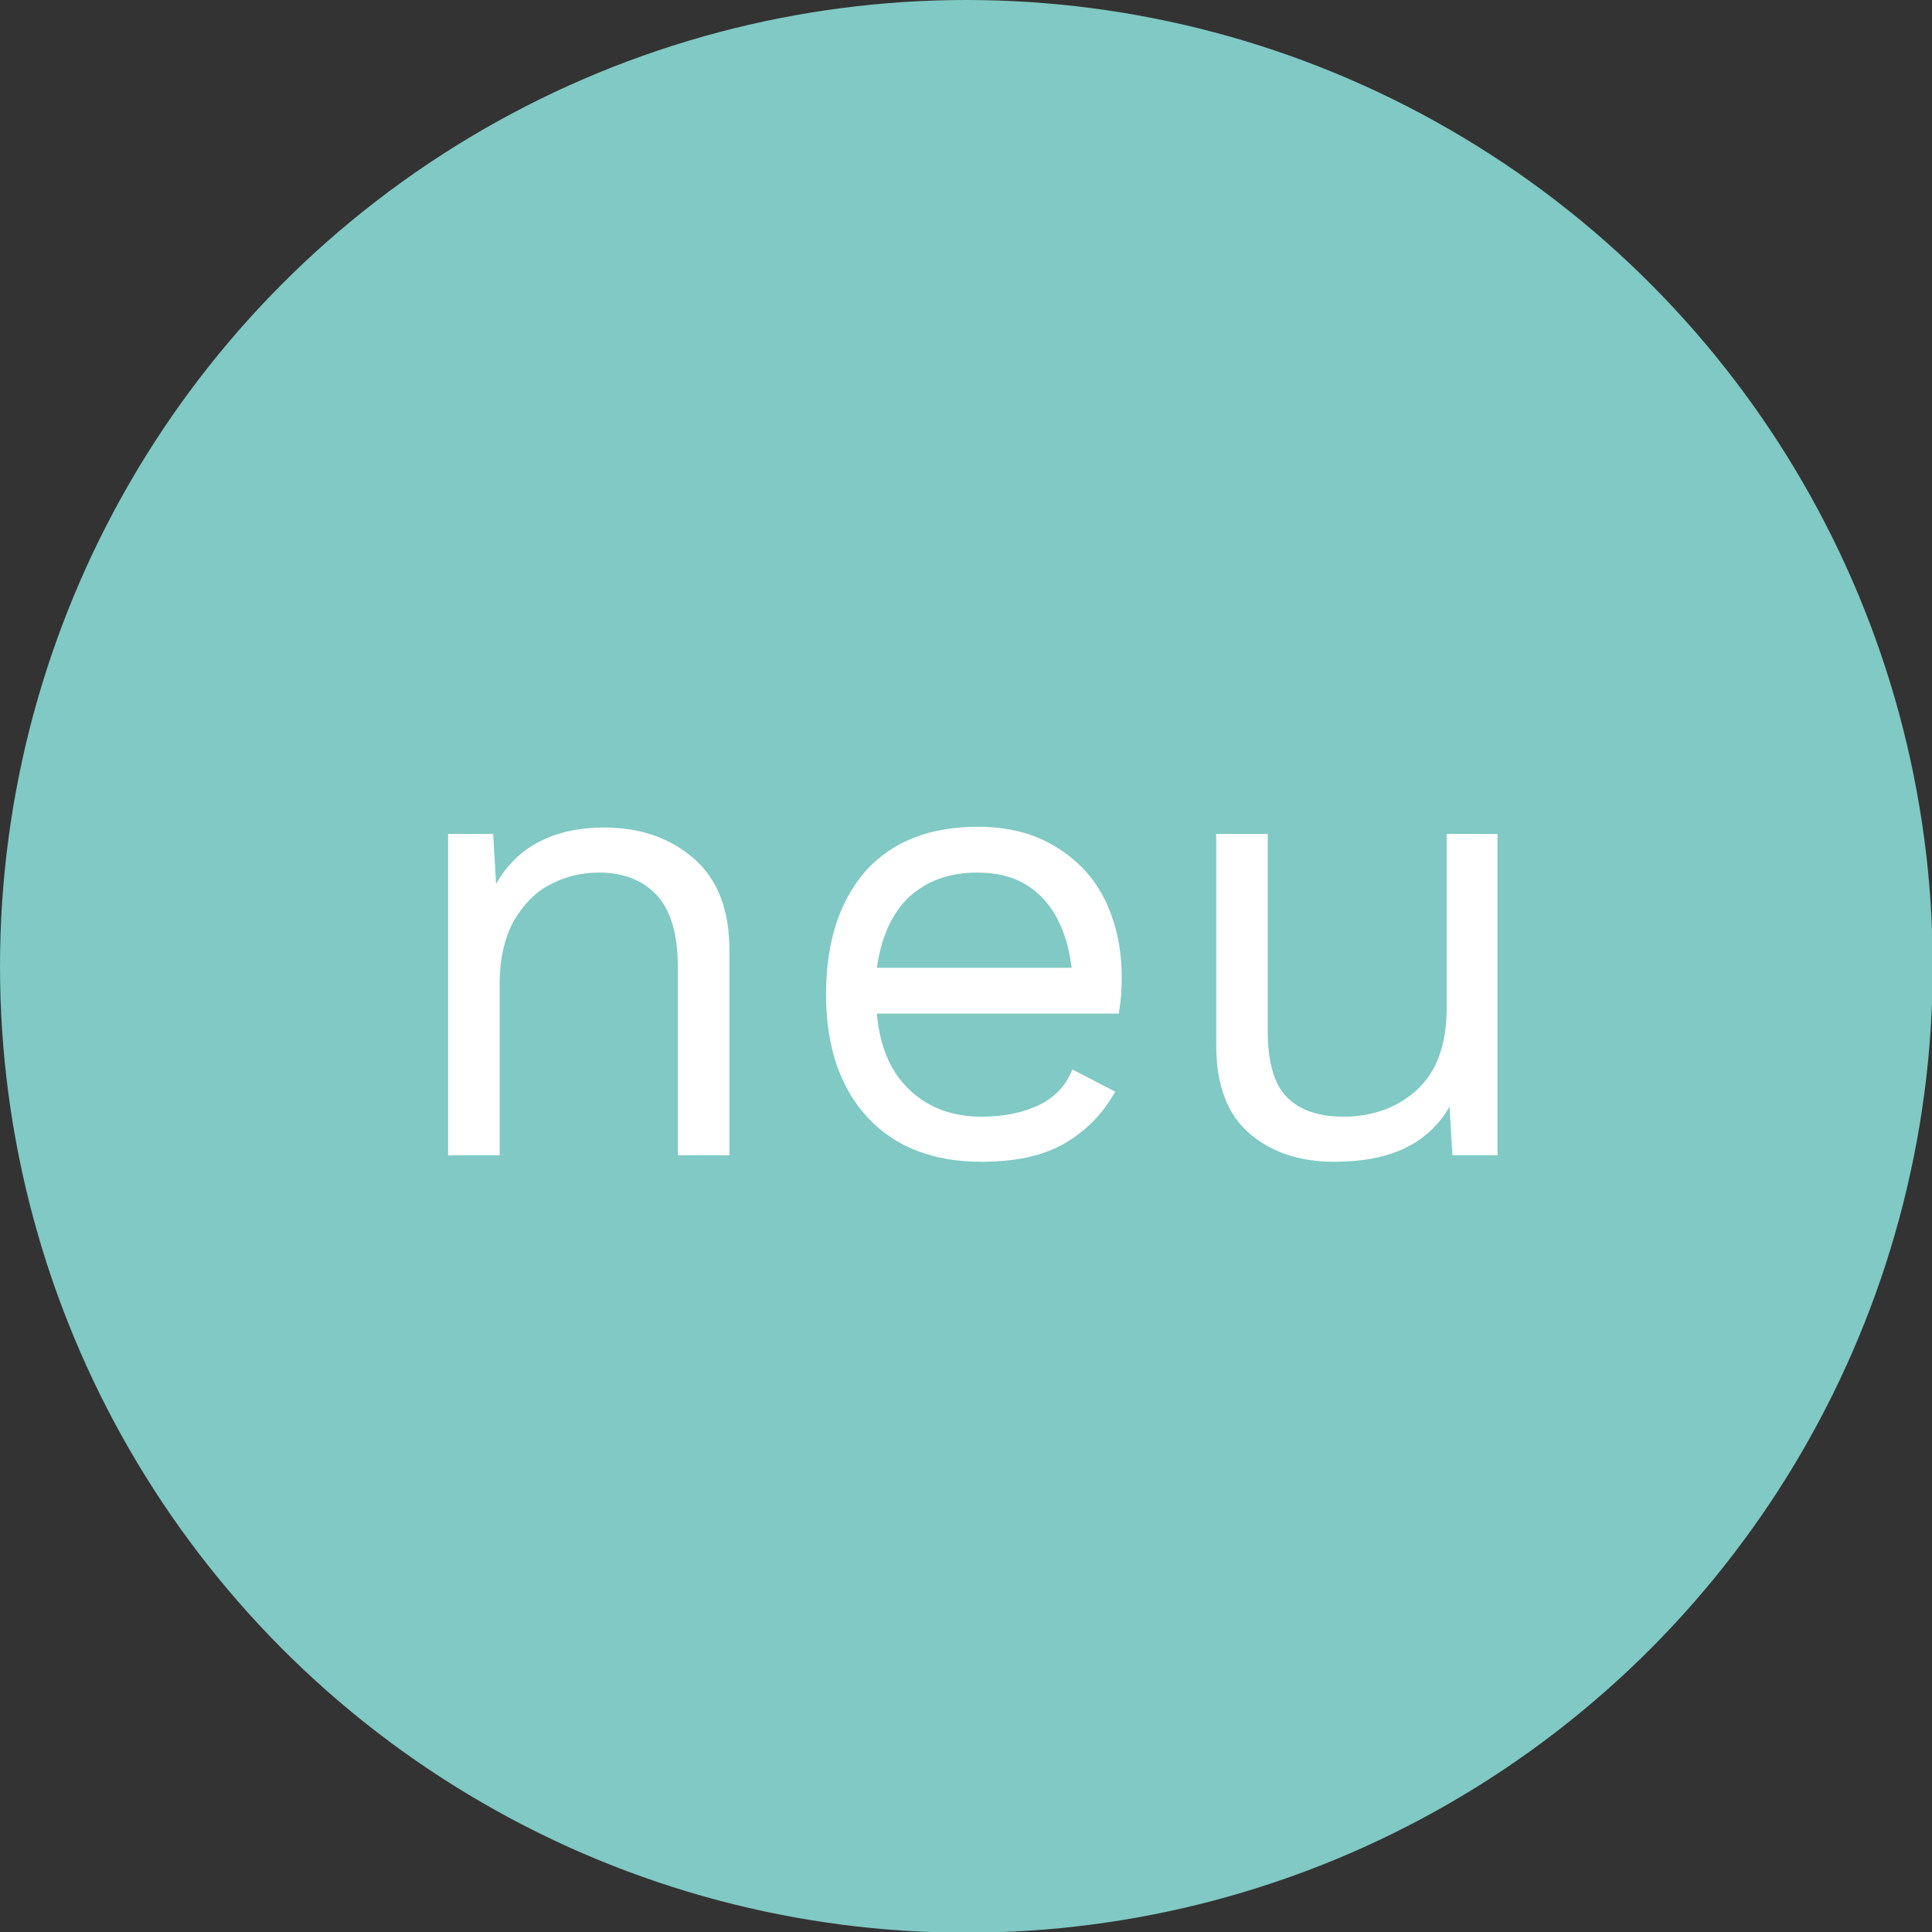 <?xml version="1.0" encoding="UTF-8"?><svg id="Ebene_2" xmlns="http://www.w3.org/2000/svg" viewBox="0 0 26.99 26.99"><rect x="0" y="0" width="26.99" height="26.99" fill="#333333" stroke="none"/><defs><style>.cls-1{fill:#fff;}.cls-2{fill:#80c9c4;}</style></defs><g id="Ebene_1-2"><g><circle class="cls-2" cx="13.5" cy="13.5" r="13.5"/><g><path class="cls-1" d="M9.7,12c.33,.29,.49,.72,.49,1.27v2.87h-.72v-2.62c0-.47-.1-.81-.3-1.02-.2-.21-.47-.31-.8-.31-.24,0-.46,.05-.67,.16-.21,.1-.38,.28-.52,.51-.13,.24-.2,.53-.2,.89v2.39h-.72v-4.49h.63l.04,.7c.15-.27,.36-.47,.62-.6,.26-.13,.56-.19,.89-.19,.51,0,.93,.15,1.26,.44Z"/><path class="cls-1" d="M15.63,14.16h-3.38c.04,.46,.19,.81,.45,1.06s.6,.38,1.01,.38c.33,0,.6-.06,.82-.17s.37-.28,.45-.49l.6,.31c-.18,.32-.42,.56-.72,.73s-.68,.25-1.15,.25c-.68,0-1.21-.21-1.59-.62s-.58-.98-.58-1.72,.19-1.3,.55-1.72c.37-.41,.89-.62,1.57-.62,.42,0,.78,.09,1.09,.28s.54,.44,.69,.75,.23,.67,.23,1.07c0,.17-.01,.34-.04,.5Zm-2.93-1.63c-.24,.23-.39,.56-.45,.99h2.72c-.05-.42-.19-.75-.41-.98-.23-.24-.53-.35-.91-.35-.4,0-.71,.12-.96,.35Z"/><path class="cls-1" d="M20.92,11.65v4.49h-.63l-.04-.68c-.3,.52-.83,.77-1.61,.77-.48,0-.88-.13-1.19-.4s-.46-.68-.46-1.24v-2.94h.72v2.75c0,.44,.09,.75,.27,.93s.44,.27,.79,.27c.41,0,.76-.13,1.03-.38,.27-.25,.41-.63,.41-1.13v-2.44h.72Z"/></g></g></g></svg>